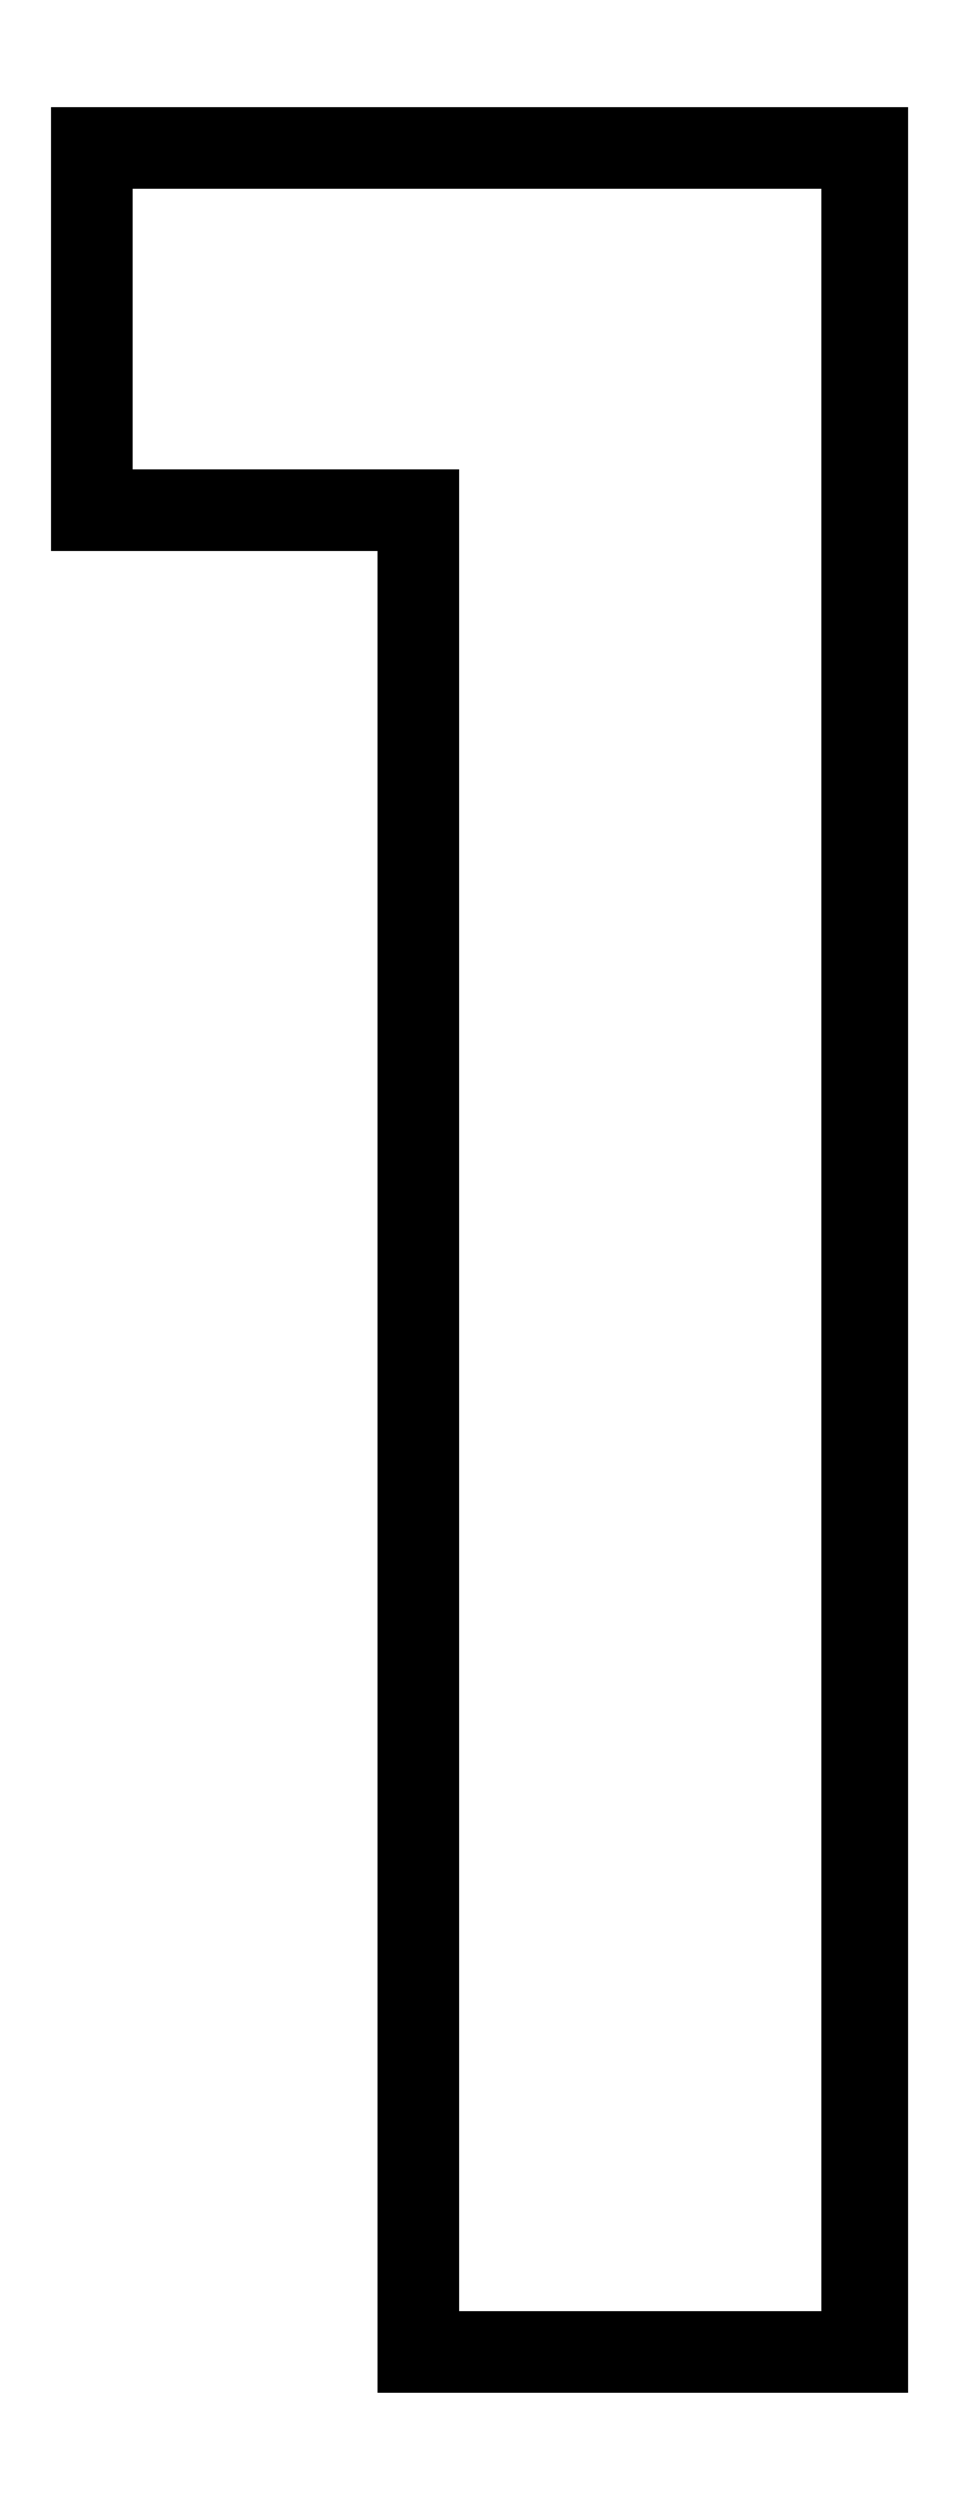 <?xml version="1.0" encoding="utf-8"?>
<!-- Generator: Adobe Illustrator 24.3.0, SVG Export Plug-In . SVG Version: 6.00 Build 0)  -->
<svg version="1.1" id="レイヤー_1" xmlns="http://www.w3.org/2000/svg" xmlns:xlink="http://www.w3.org/1999/xlink" x="0px"
	 y="0px" viewBox="0 0 18.7 49" style="enable-background:new 0 0 18.7 49;" xml:space="preserve">
<g>
	<path d="M16.1,3.7v41.6H9V10.8V9.2H7.4H2.6V3.7L16.1,3.7 M17.7,2.1H1v8.7h6.4v36.1h10.4V2.1L17.7,2.1z"/>
</g>
</svg>
